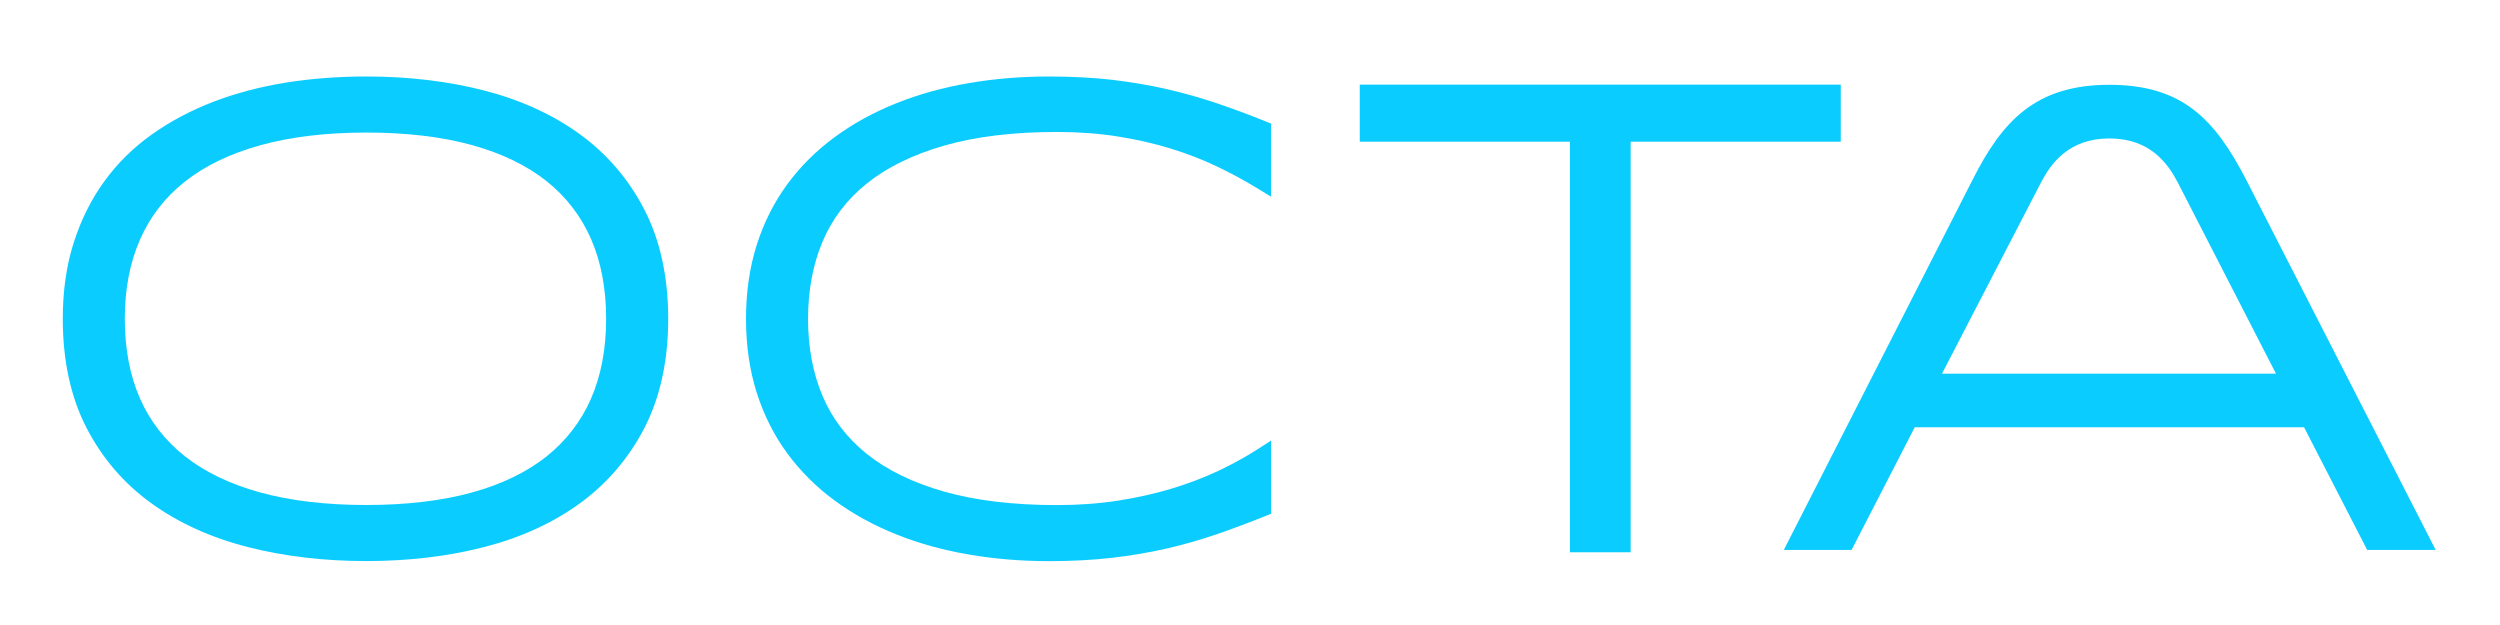 <?xml version="1.0" encoding="utf-8"?>
<!-- Generator: Adobe Illustrator 26.2.1, SVG Export Plug-In . SVG Version: 6.00 Build 0)  -->
<svg version="1.1" id="Calque_1" xmlns="http://www.w3.org/2000/svg" xmlns:xlink="http://www.w3.org/1999/xlink" x="0px" y="0px"
	 viewBox="0 0 113.386 28.347" style="enable-background:new 0 0 113.386 28.347;" xml:space="preserve">
<style type="text/css">
	.st0{fill:#0ACCFF;}
</style>
<path class="st0" d="M55.177,4.68c-0.73-0.246-1.494-0.462-2.274-0.641c-0.775-0.177-1.61-0.319-2.485-0.422
	C49.556,3.519,48.601,3.47,47.58,3.47c-1.273,0-2.501,0.101-3.654,0.302c-1.163,0.199-2.265,0.506-3.271,0.91
	c-1.016,0.404-1.951,0.916-2.778,1.522c-0.836,0.611-1.563,1.33-2.161,2.141c-0.601,0.814-1.071,1.744-1.395,2.765
	c-0.323,1.016-0.486,2.142-0.486,3.35s0.164,2.334,0.486,3.35c0.324,1.021,0.794,1.951,1.395,2.765
	c0.601,0.814,1.326,1.534,2.161,2.141c0.827,0.605,1.762,1.117,2.776,1.522c1.008,0.404,2.112,0.711,3.28,0.91
	c1.158,0.201,2.385,0.302,3.646,0.302c1.022,0,1.976-0.05,2.839-0.149c0.874-0.101,1.71-0.243,2.485-0.42
	c0.775-0.179,1.541-0.397,2.275-0.649c0.724-0.249,1.456-0.523,2.195-0.821l0.277-0.112v-3.317l-0.656,0.42
	c-0.516,0.331-1.105,0.653-1.746,0.957c-0.641,0.302-1.346,0.571-2.097,0.798c-0.752,0.229-1.575,0.414-2.446,0.549
	c-0.861,0.134-1.792,0.202-2.766,0.202c-1.972,0-3.695-0.207-5.123-0.613c-1.413-0.401-2.592-0.977-3.505-1.71
	c-0.9-0.723-1.575-1.607-2.006-2.628c-0.436-1.03-0.657-2.206-0.657-3.496s0.222-2.469,0.659-3.505
	c0.431-1.024,1.105-1.909,2.004-2.632c0.914-0.734,2.094-1.313,3.506-1.718c1.429-0.412,3.152-0.621,5.121-0.621
	c0.972,0,1.896,0.068,2.743,0.202c0.855,0.135,1.665,0.32,2.406,0.548c0.746,0.23,1.448,0.501,2.088,0.806
	c0.644,0.308,1.258,0.639,1.825,0.985l0.648,0.395V5.606l-0.277-0.112C56.632,5.195,55.901,4.924,55.177,4.68z"/>
<polygon class="st0" points="61.671,6.426 71.203,6.426 71.203,25.048 73.957,25.048 73.957,6.426 83.487,6.426 83.487,3.838 
	61.671,3.838 "/>
<path class="st0" d="M26.294,6.083c-1.23-0.89-2.693-1.557-4.349-1.982c-1.639-0.42-3.432-0.632-5.331-0.632
	c-1.268,0-2.495,0.093-3.648,0.277C11.8,3.935,10.698,4.226,9.69,4.611c-1.023,0.392-1.961,0.89-2.791,1.478
	C6.056,6.685,5.327,7.403,4.733,8.221c-0.595,0.818-1.063,1.756-1.392,2.791c-0.329,1.028-0.494,2.187-0.494,3.446
	c0,1.893,0.36,3.553,1.071,4.935c0.711,1.385,1.706,2.541,2.956,3.44c1.236,0.89,2.709,1.557,4.379,1.982
	c1.648,0.42,3.451,0.632,5.361,0.632c1.899,0,3.692-0.212,5.331-0.632c1.659-0.425,3.124-1.092,4.349-1.982
	c1.24-0.901,2.229-2.057,2.94-3.438c0.711-1.385,1.072-3.046,1.072-4.936c0-1.889-0.361-3.55-1.072-4.935
	C28.523,8.14,27.534,6.984,26.294,6.083z M16.614,22.904c-1.816,0-3.435-0.191-4.812-0.569c-1.356-0.372-2.506-0.923-3.413-1.638
	c-0.895-0.706-1.581-1.585-2.036-2.615c-0.459-1.038-0.693-2.256-0.693-3.623c0-1.347,0.233-2.559,0.694-3.603
	C6.81,9.82,7.494,8.938,8.389,8.235c0.906-0.716,2.055-1.27,3.413-1.646c1.38-0.383,2.999-0.577,4.812-0.577
	c1.816,0,3.43,0.191,4.797,0.569c1.347,0.373,2.485,0.924,3.381,1.637c0.883,0.705,1.561,1.585,2.012,2.615
	c0.455,1.039,0.687,2.259,0.687,3.625s-0.232,2.586-0.687,3.625c-0.451,1.03-1.129,1.91-2.012,2.615
	c-0.9,0.716-2.037,1.266-3.381,1.637C20.044,22.713,18.429,22.904,16.614,22.904z"/>
<path class="st0" d="M107.362,24.941l-2.863-5.563H86.842l-2.864,5.563h-3.074l8.567-16.798c1.343-2.654,2.847-4.297,6.2-4.297
	c3.324,0,4.791,1.578,6.2,4.302l8.597,16.793H107.362z M95.671,6.279c-1.855,0-2.665,1.152-3.114,2.019l-4.48,8.651h15.149
	L98.784,8.3C98.336,7.431,97.526,6.279,95.671,6.279z"/>
</svg>
